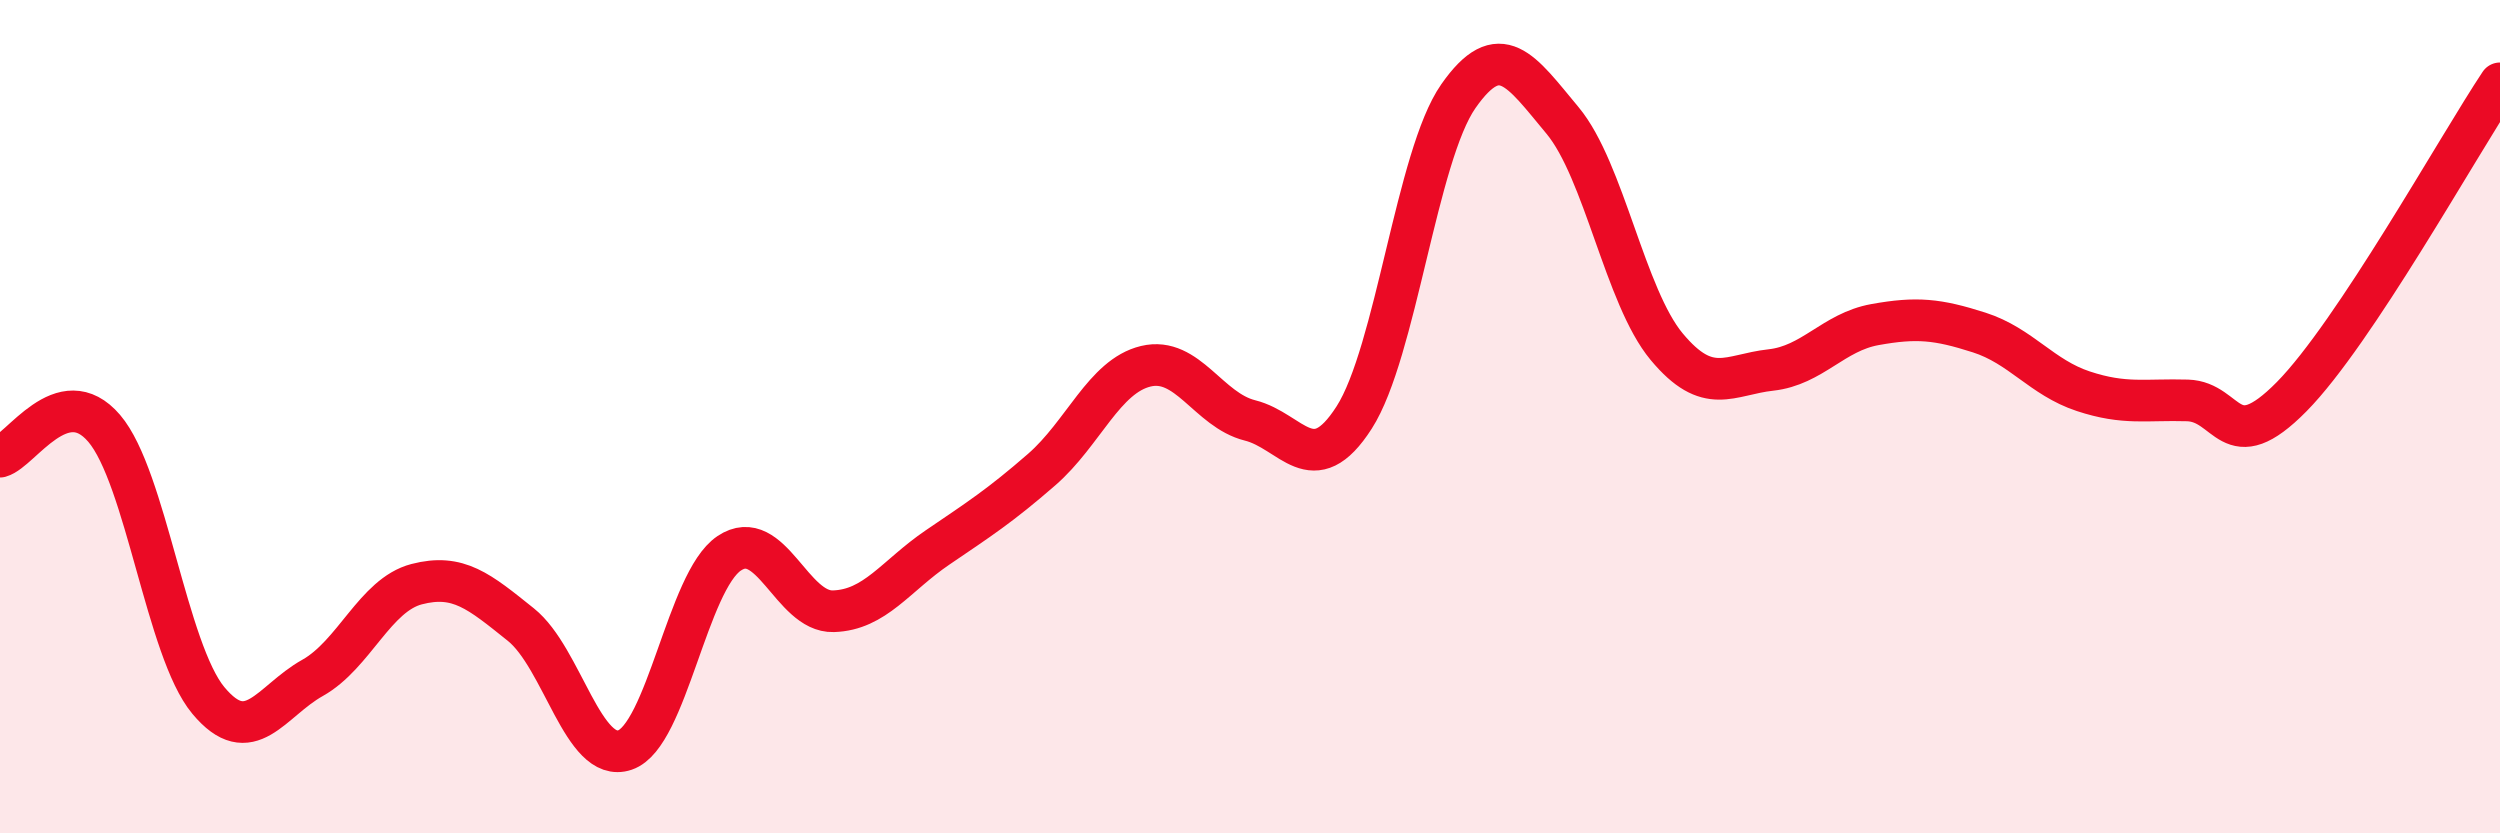 
    <svg width="60" height="20" viewBox="0 0 60 20" xmlns="http://www.w3.org/2000/svg">
      <path
        d="M 0,10.96 C 0.5,10.82 1.5,9.11 2.5,10.28 C 3.5,11.45 4,15.61 5,16.81 C 6,18.01 6.5,16.83 7.5,16.27 C 8.5,15.71 9,14.28 10,14.02 C 11,13.76 11.5,14.19 12.5,14.99 C 13.5,15.79 14,18.34 15,18 C 16,17.66 16.5,13.95 17.5,13.28 C 18.5,12.61 19,14.7 20,14.67 C 21,14.64 21.5,13.82 22.5,13.14 C 23.5,12.46 24,12.14 25,11.27 C 26,10.4 26.5,9.03 27.5,8.79 C 28.5,8.55 29,9.84 30,10.09 C 31,10.34 31.5,11.58 32.5,10.02 C 33.5,8.46 34,3.74 35,2.31 C 36,0.88 36.5,1.69 37.5,2.89 C 38.5,4.09 39,7.12 40,8.32 C 41,9.52 41.5,8.99 42.5,8.88 C 43.5,8.77 44,7.97 45,7.79 C 46,7.61 46.5,7.66 47.5,7.98 C 48.5,8.3 49,9.06 50,9.39 C 51,9.72 51.5,9.58 52.5,9.61 C 53.5,9.64 53.5,11.04 55,9.52 C 56.5,8 59,3.5 60,2L60 20L0 20Z"
        fill="#EB0A25"
        opacity="0.1"
        stroke-linecap="round"
        stroke-linejoin="round"
      />
      <path
        d="M 0,10.96 C 0.5,10.82 1.5,9.11 2.5,10.28 C 3.5,11.45 4,15.61 5,16.81 C 6,18.01 6.5,16.83 7.5,16.27 C 8.5,15.71 9,14.28 10,14.02 C 11,13.76 11.5,14.19 12.5,14.99 C 13.5,15.79 14,18.34 15,18 C 16,17.66 16.5,13.95 17.5,13.28 C 18.5,12.61 19,14.7 20,14.67 C 21,14.64 21.5,13.82 22.5,13.14 C 23.5,12.46 24,12.14 25,11.27 C 26,10.4 26.5,9.03 27.5,8.79 C 28.5,8.55 29,9.84 30,10.09 C 31,10.34 31.5,11.58 32.5,10.02 C 33.5,8.46 34,3.74 35,2.31 C 36,0.88 36.5,1.69 37.5,2.89 C 38.5,4.09 39,7.12 40,8.32 C 41,9.52 41.5,8.99 42.5,8.88 C 43.5,8.77 44,7.97 45,7.79 C 46,7.61 46.5,7.66 47.5,7.98 C 48.5,8.3 49,9.06 50,9.39 C 51,9.72 51.5,9.58 52.5,9.61 C 53.5,9.64 53.5,11.04 55,9.52 C 56.5,8 59,3.5 60,2"
        stroke="#EB0A25"
        stroke-width="1"
        fill="none"
        stroke-linecap="round"
        stroke-linejoin="round"
      />
    </svg>
  